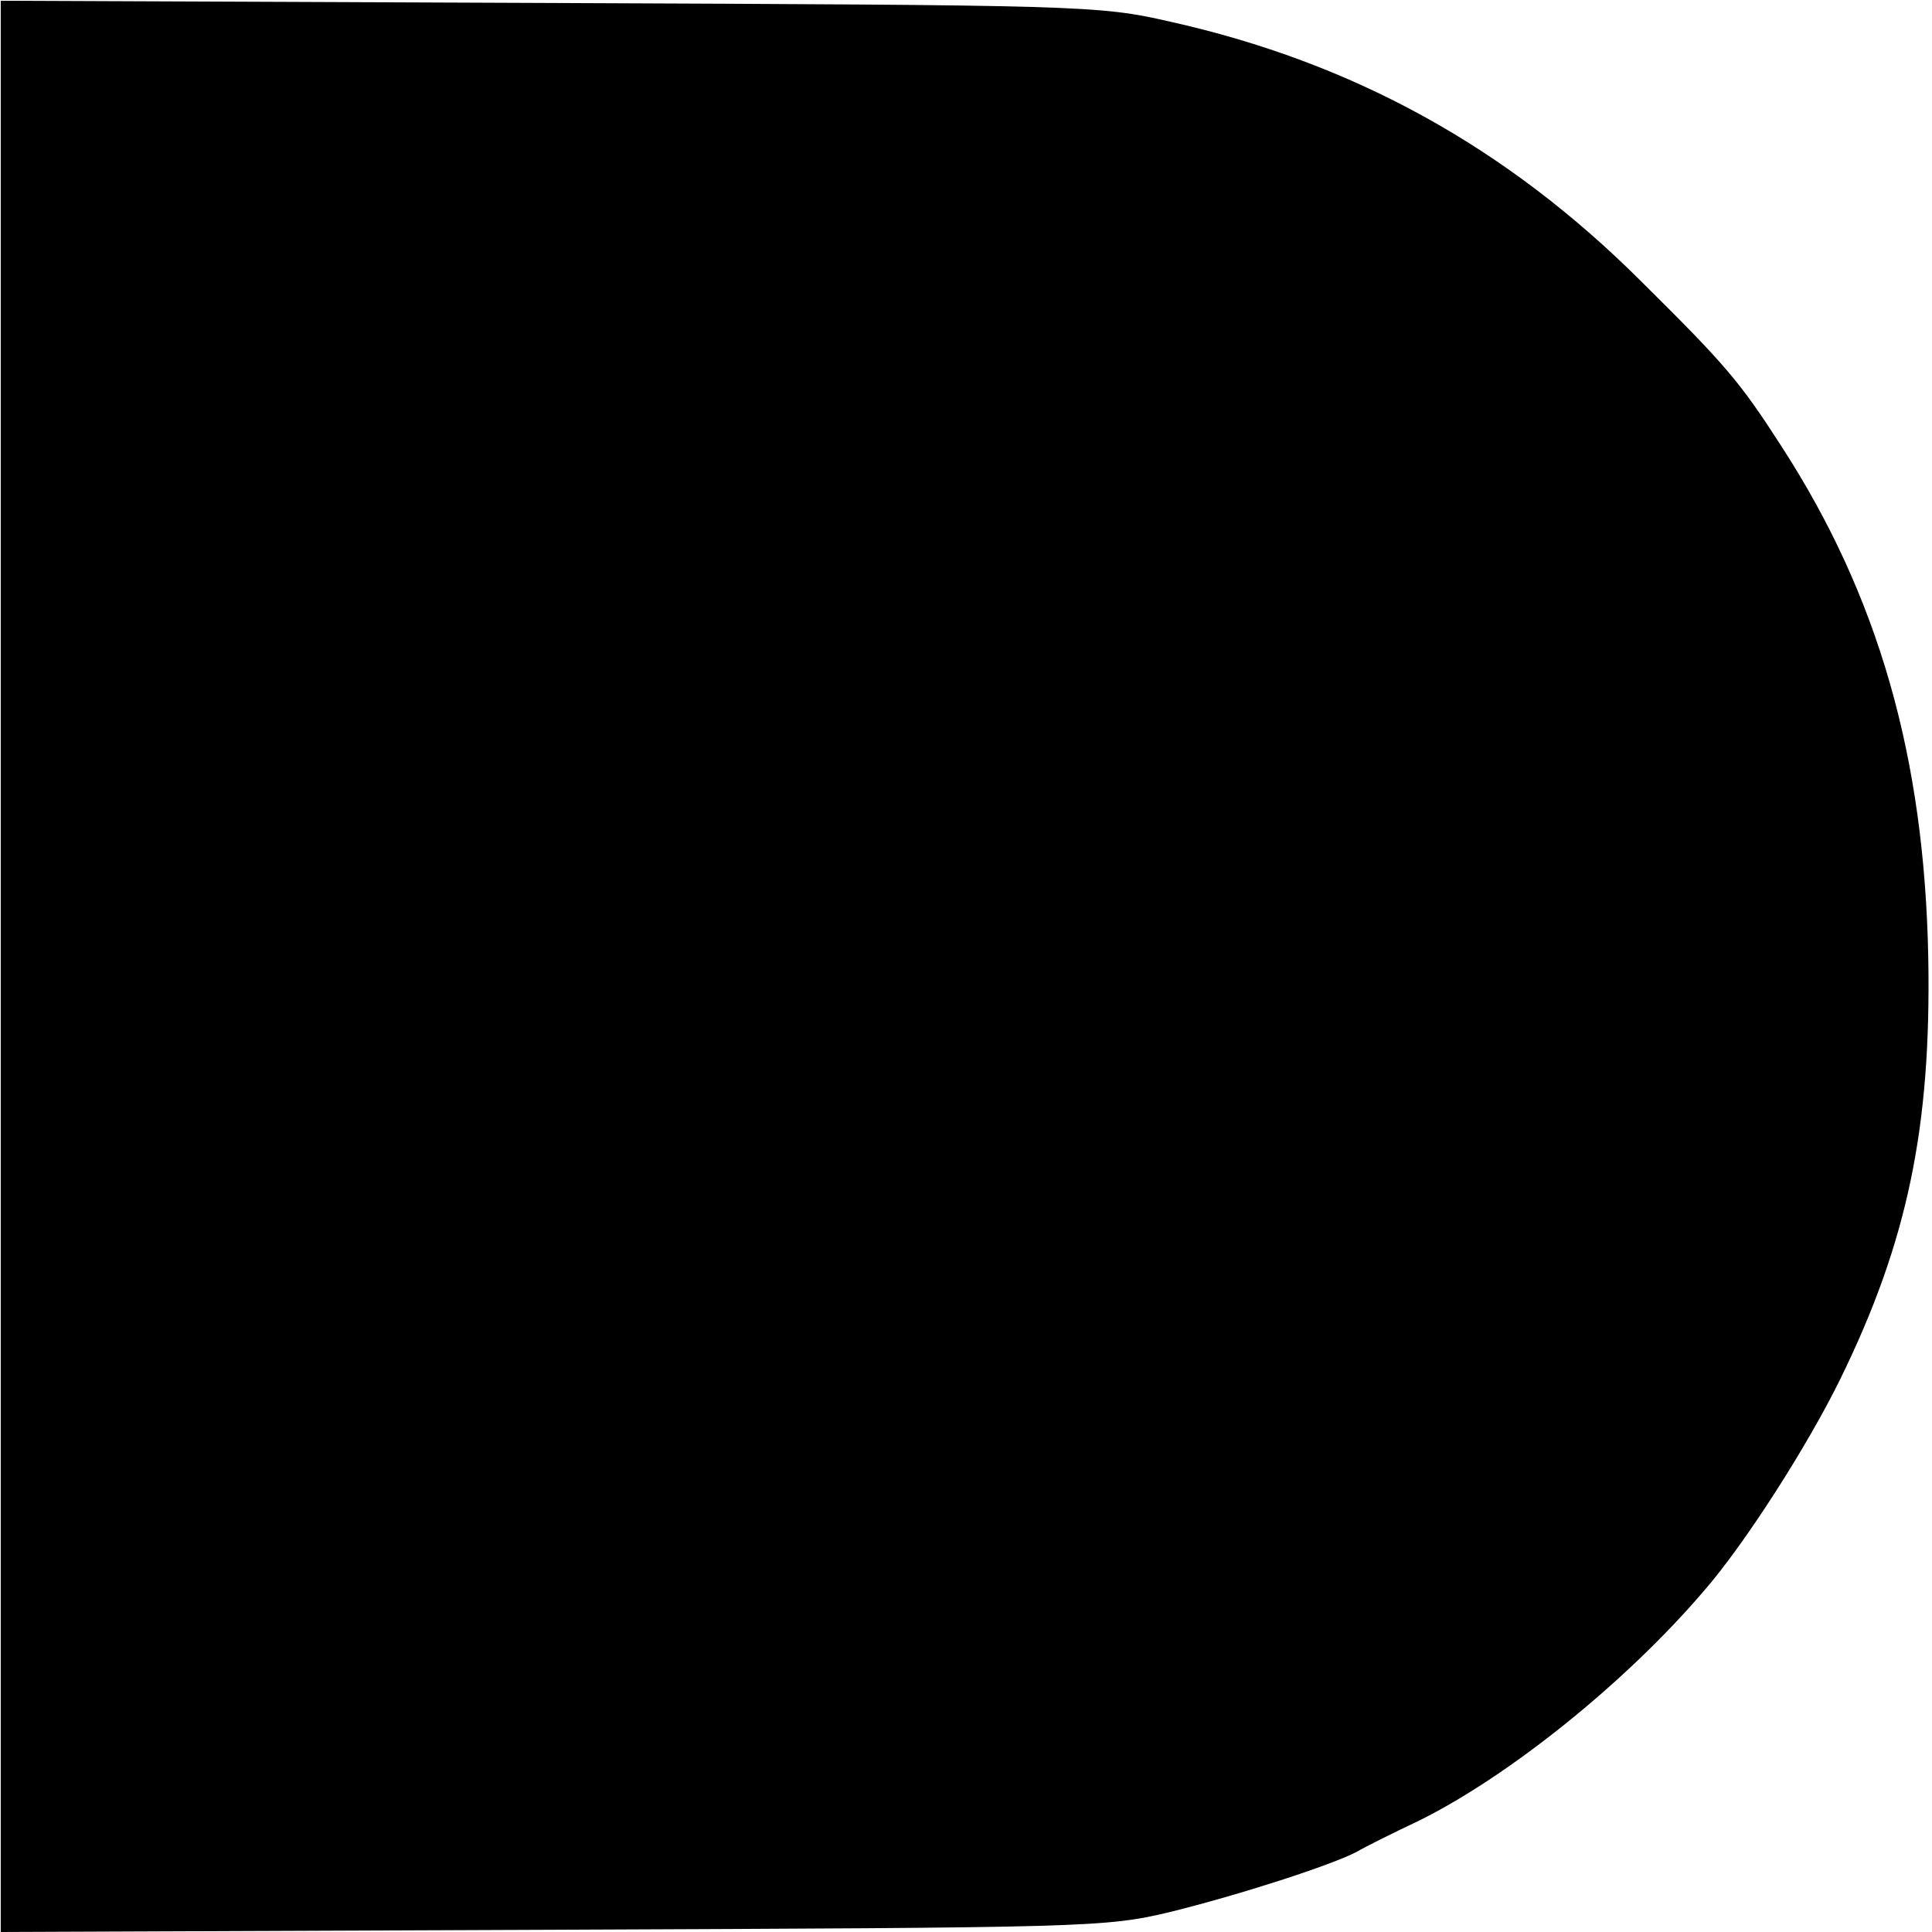 <?xml version="1.0" standalone="no"?>
<!DOCTYPE svg PUBLIC "-//W3C//DTD SVG 20010904//EN"
 "http://www.w3.org/TR/2001/REC-SVG-20010904/DTD/svg10.dtd">
<svg version="1.0" xmlns="http://www.w3.org/2000/svg"
 width="260pt" height="260pt" viewBox="0 0 260 260"
 preserveAspectRatio="xMidYMid meet">
<g transform="translate(0,260) scale(0.1,-0.1)"
fill="#000000" stroke="none">
<path d="M1 1300 l0 -1300 742 3 c723 3 744 3 832 24 93 23 217 63 251 81 10
6 48 25 84 42 121 60 278 186 383 309 55 63 140 196 184 286 90 184 122 338
118 565 -5 271 -67 488 -198 690 -56 87 -75 109 -187 220 -182 182 -389 296
-636 351 -96 22 -118 22 -836 25 l-737 3 0 -1299z"/>
</g>
</svg>
